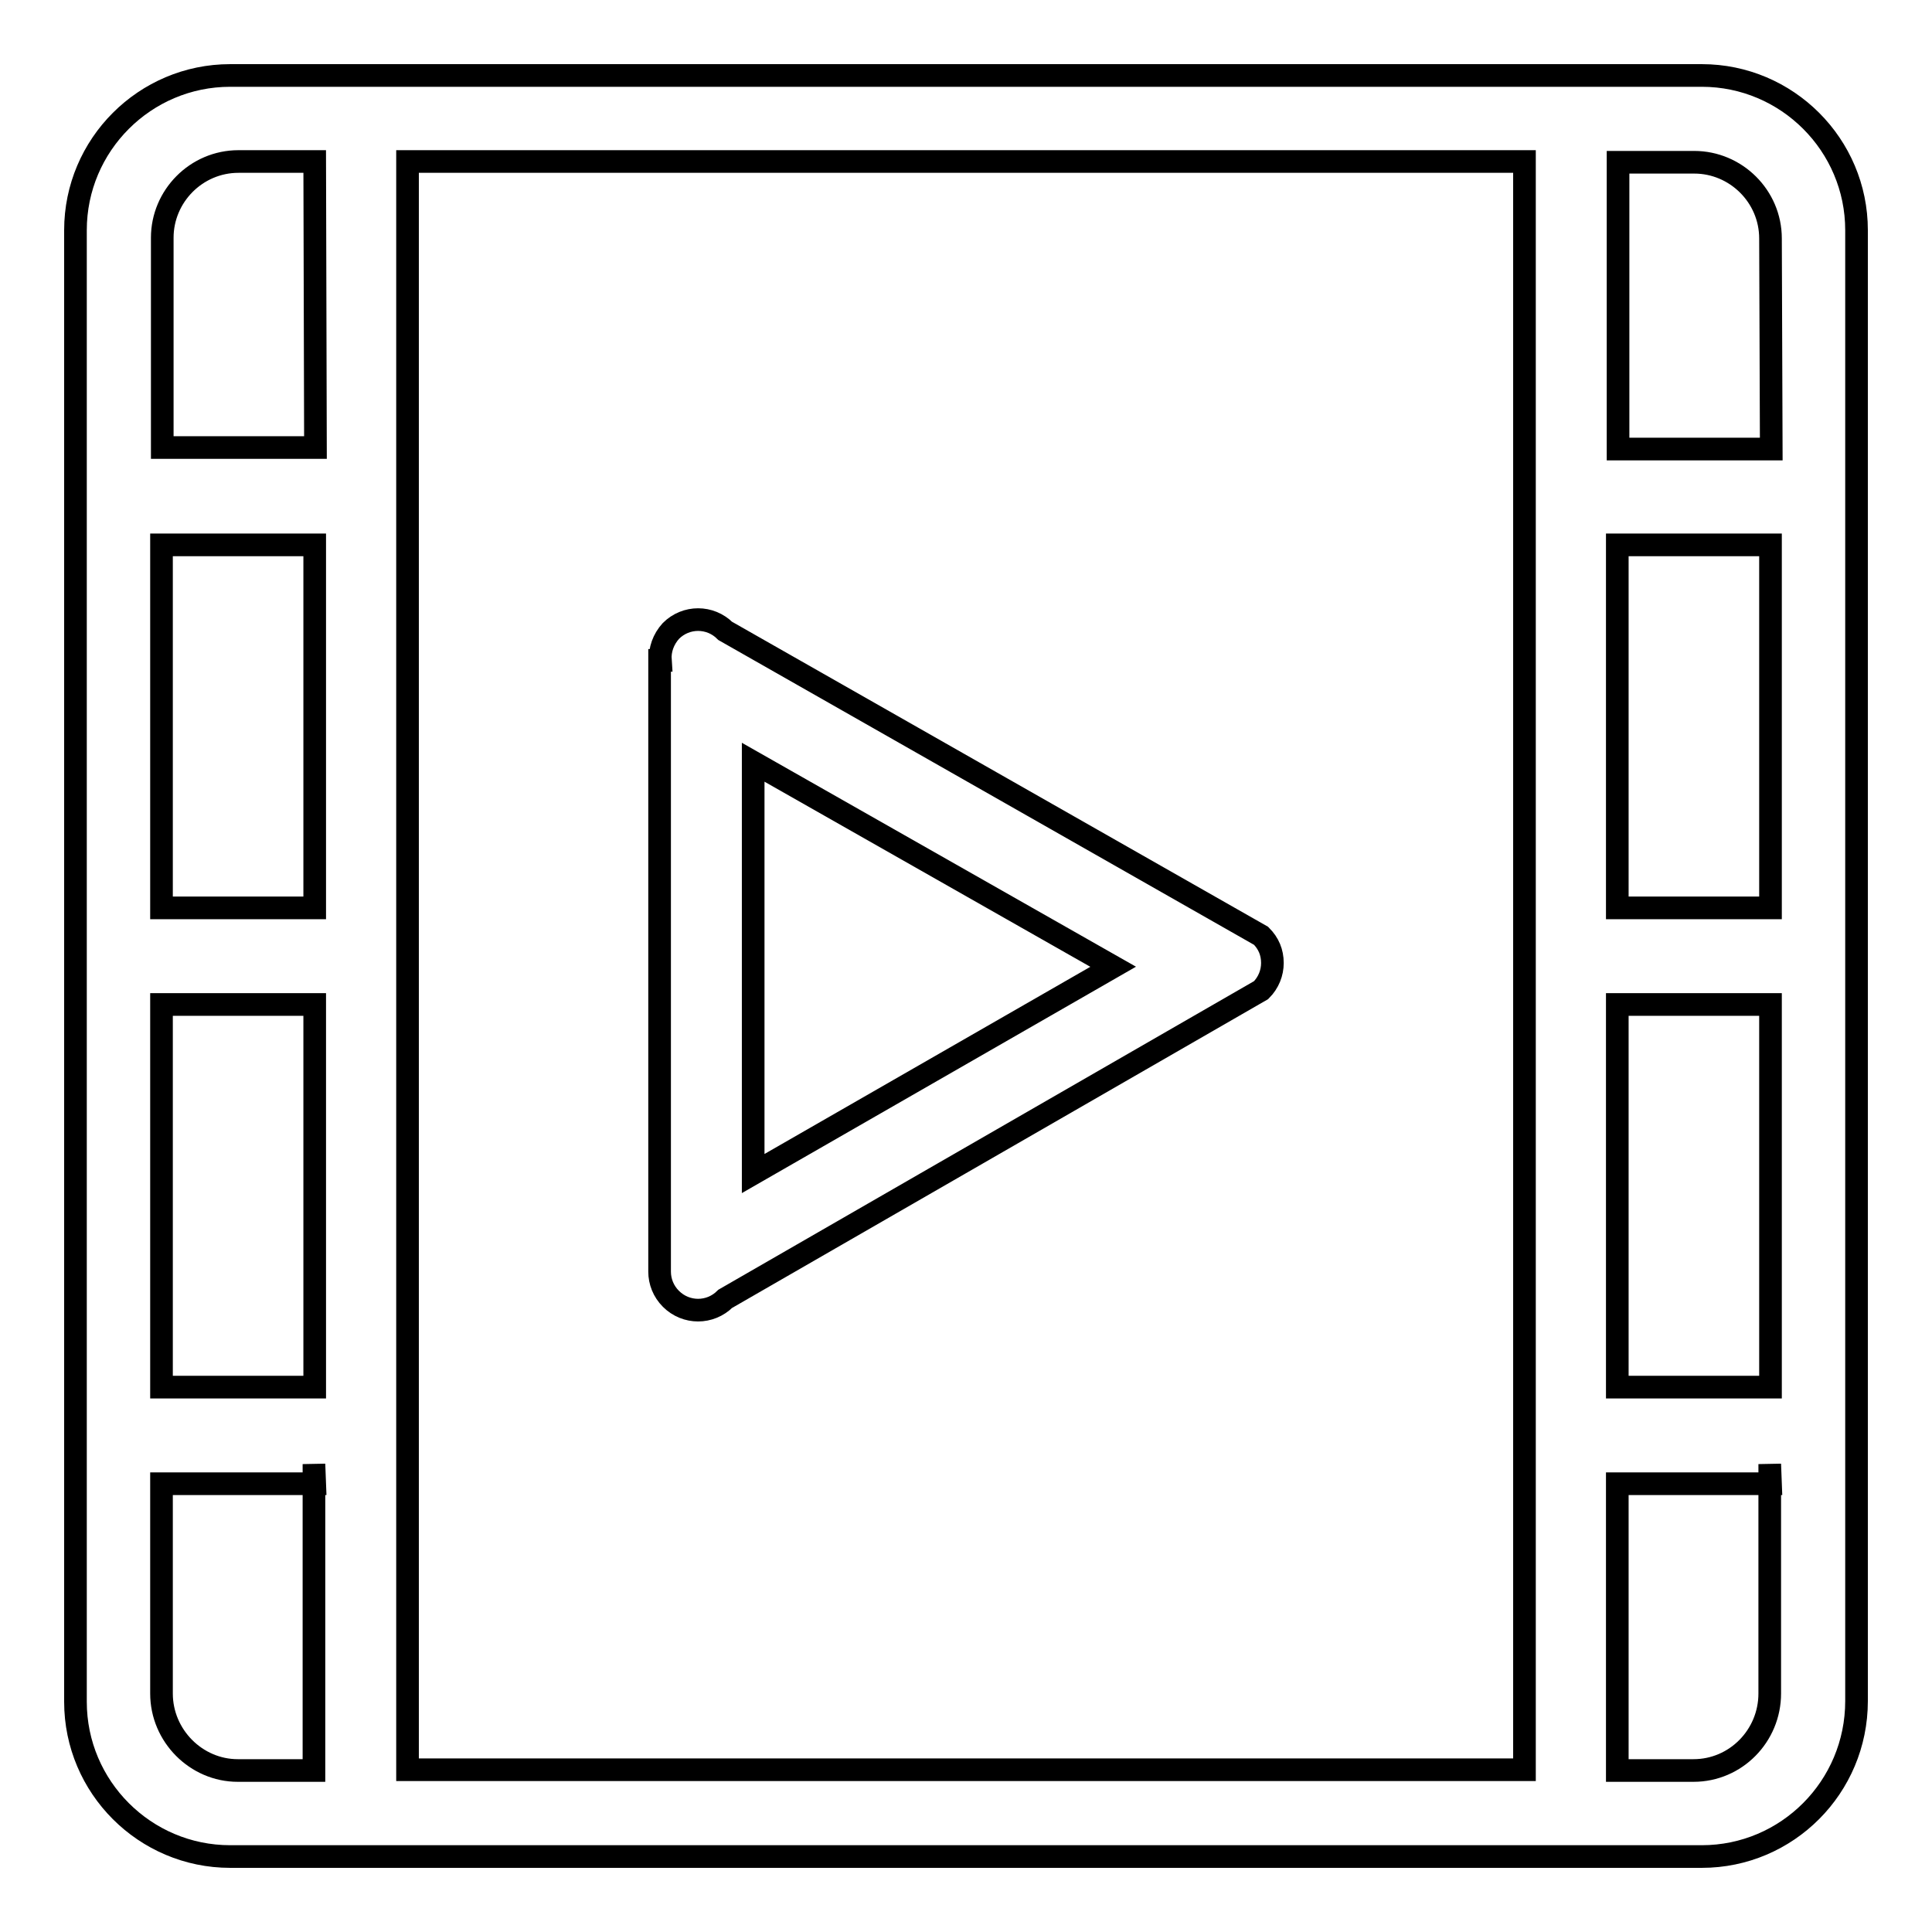 <?xml version="1.0" encoding="utf-8"?>
<!-- Svg Vector Icons : http://www.onlinewebfonts.com/icon -->
<!DOCTYPE svg PUBLIC "-//W3C//DTD SVG 1.1//EN" "http://www.w3.org/Graphics/SVG/1.1/DTD/svg11.dtd">
<svg version="1.1" xmlns="http://www.w3.org/2000/svg" xmlns:xlink="http://www.w3.org/1999/xlink" x="0px" y="0px" viewBox="0 0 256 256" enable-background="new 0 0 256 256" xml:space="preserve">
<g><g><path stroke-width="3" fill-opacity="0" stroke="#000000"  d="M225.5,246h-195c-11.3,0-20.5-9.2-20.5-20.5v-195C10,19.2,19.2,10,30.5,10h195c11.3,0,20.5,9.2,20.5,20.5v194.9C246,236.8,236.8,246,225.5,246L225.5,246z M41.7,21.4H31.6c-5.6,0-10.1,4.6-10.1,10.1v27.8h20.3L41.7,21.4L41.7,21.4z M41.7,72.2H21.4v48.1h20.3V72.2L41.7,72.2z M41.7,133.1H21.4v50.7h20.3V133.1L41.7,133.1z M41.7,196.6H21.4v27.8c0,5.6,4.6,10.2,10.1,10.2h10.1V194L41.7,196.6L41.7,196.6z M202,133.1V21.4H54v213.1h148V194L202,133.1L202,133.1z M234.6,31.6c0-5.6-4.6-10.1-10.1-10.1h-10.1v38h20.3L234.6,31.6L234.6,31.6z M234.6,72.2h-20.3v48.1h20.3V72.2L234.6,72.2z M234.6,133.1h-20.3v50.7h20.3V133.1L234.6,133.1z M234.6,196.6h-20.3v38h10.1c5.6,0,10.1-4.6,10.1-10.2V194L234.6,196.6L234.6,196.6z M96.1,172.1c-2,2-5.2,2-7.2,0c-1-1-1.5-2.3-1.5-3.6l0,0v-81h0.1c-0.1-1.4,0.4-2.8,1.4-3.9c2-2,5.2-2,7.2,0l71,40.4c1,1,1.5,2.2,1.5,3.6c0,1.3-0.5,2.6-1.5,3.6L96.1,172.1L96.1,172.1z M99.8,101v54.5l47.7-27.4L99.8,101z"/></g></g>
</svg>